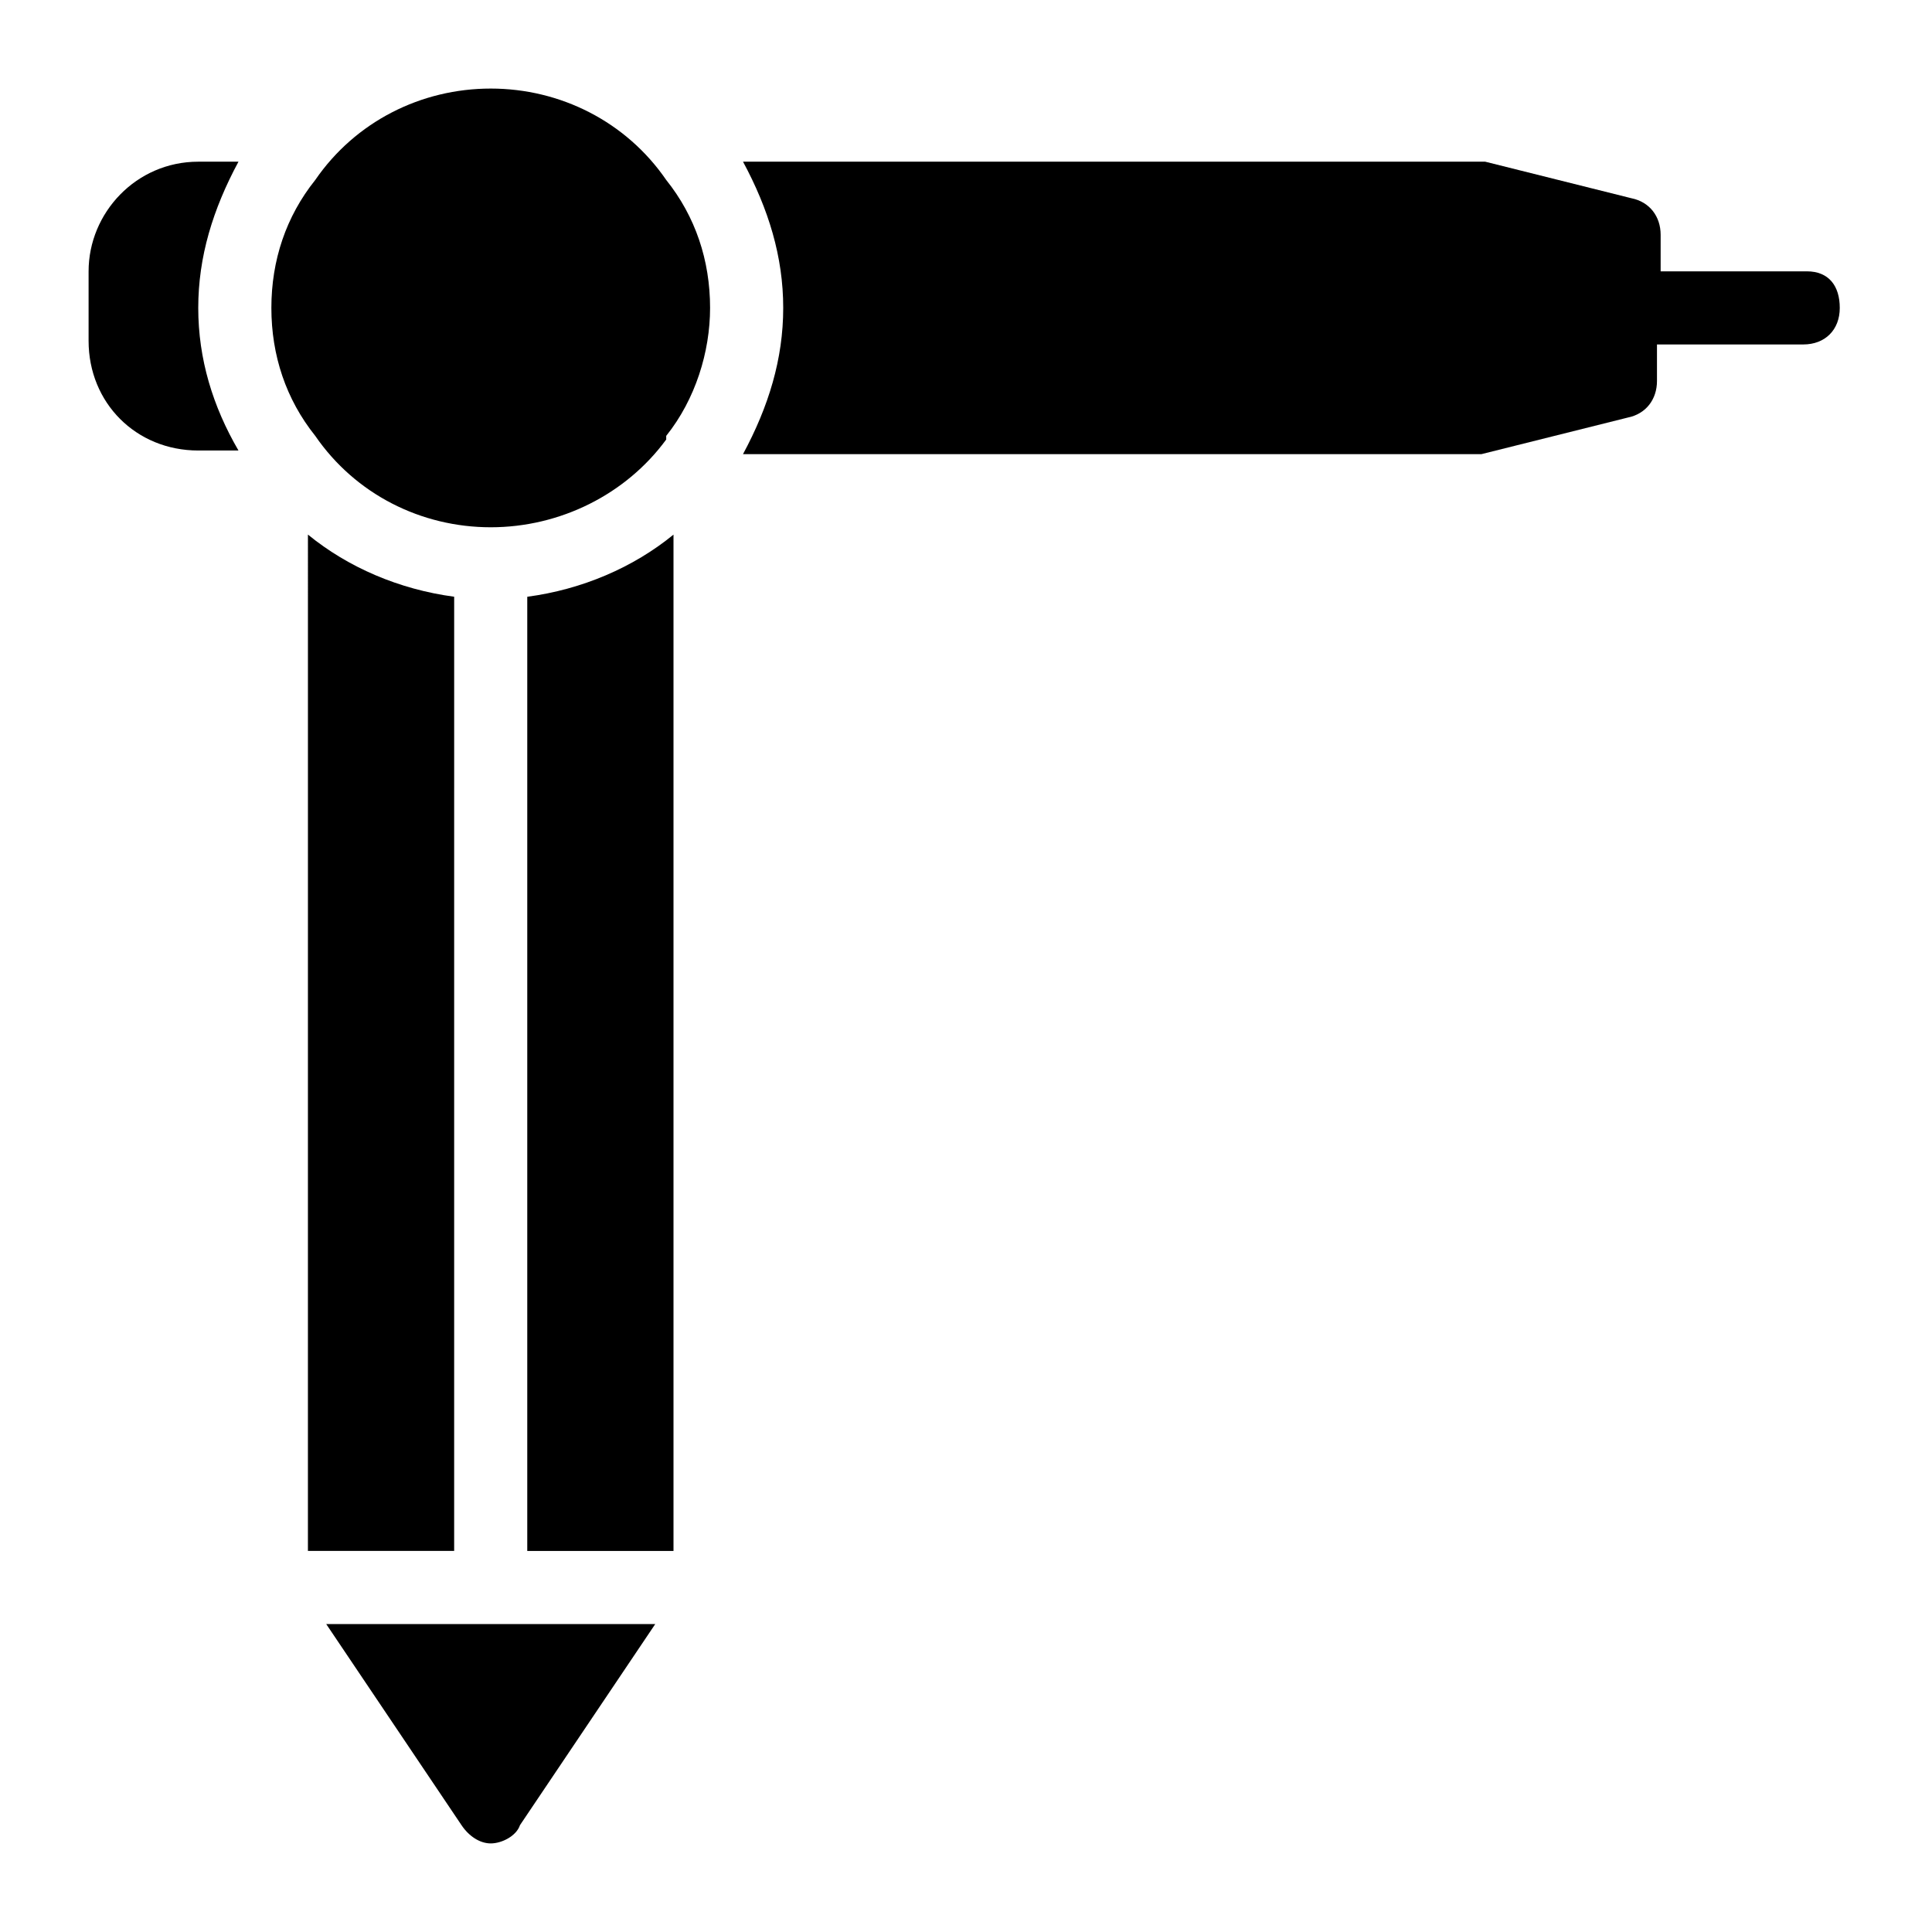 <?xml version="1.0" encoding="UTF-8"?>
<!-- Uploaded to: SVG Repo, www.svgrepo.com, Generator: SVG Repo Mixer Tools -->
<svg fill="#000000" width="800px" height="800px" version="1.1" viewBox="144 144 512 512" xmlns="http://www.w3.org/2000/svg">
 <g>
  <path d="m266.3 627.68c1.938 2.906 4.844 4.844 7.75 4.844s6.781-1.938 7.75-4.844l35.848-53.289h-87.199z"/>
  <path d="m622.84 215.91h-38.754v-9.688c0-4.844-2.906-8.719-7.75-9.688l-38.754-9.688h-1.938l-194.74-0.004c6.781 12.598 10.656 25.191 10.656 38.754s-3.875 26.16-10.656 38.754h193.77 1.938l38.754-9.688c4.844-0.969 7.75-4.844 7.75-9.688v-9.688h38.754c5.812 0 9.688-3.875 9.688-9.688 0.004-5.816-2.902-9.691-8.719-9.691z"/>
  <path d="m283.73 555.02h38.754v-269.34c-10.656 8.719-24.223 14.531-38.754 16.469z"/>
  <path d="m264.36 302.14c-14.531-1.938-28.098-7.75-38.754-16.469l-0.004 269.34h38.754z"/>
  <path d="m196.54 186.85c-16.469 0-29.062 13.566-29.062 29.066v18.41c0 16.469 12.594 29.066 29.066 29.066h10.656c-6.781-11.629-10.66-24.223-10.66-37.789 0-13.562 3.879-26.156 10.66-38.754z"/>
  <path d="m274.05 167.47c-18.41 0-35.848 8.719-46.504 24.223-7.754 9.688-11.629 21.312-11.629 33.906s3.875 24.223 11.625 33.91c10.66 15.504 28.098 24.223 46.508 24.223s35.848-8.719 46.504-23.254v-0.969c7.75-9.688 11.625-22.285 11.625-33.91 0-12.594-3.875-24.223-11.625-33.91-10.656-15.5-28.098-24.219-46.504-24.219z"/>
 </g>
</svg>